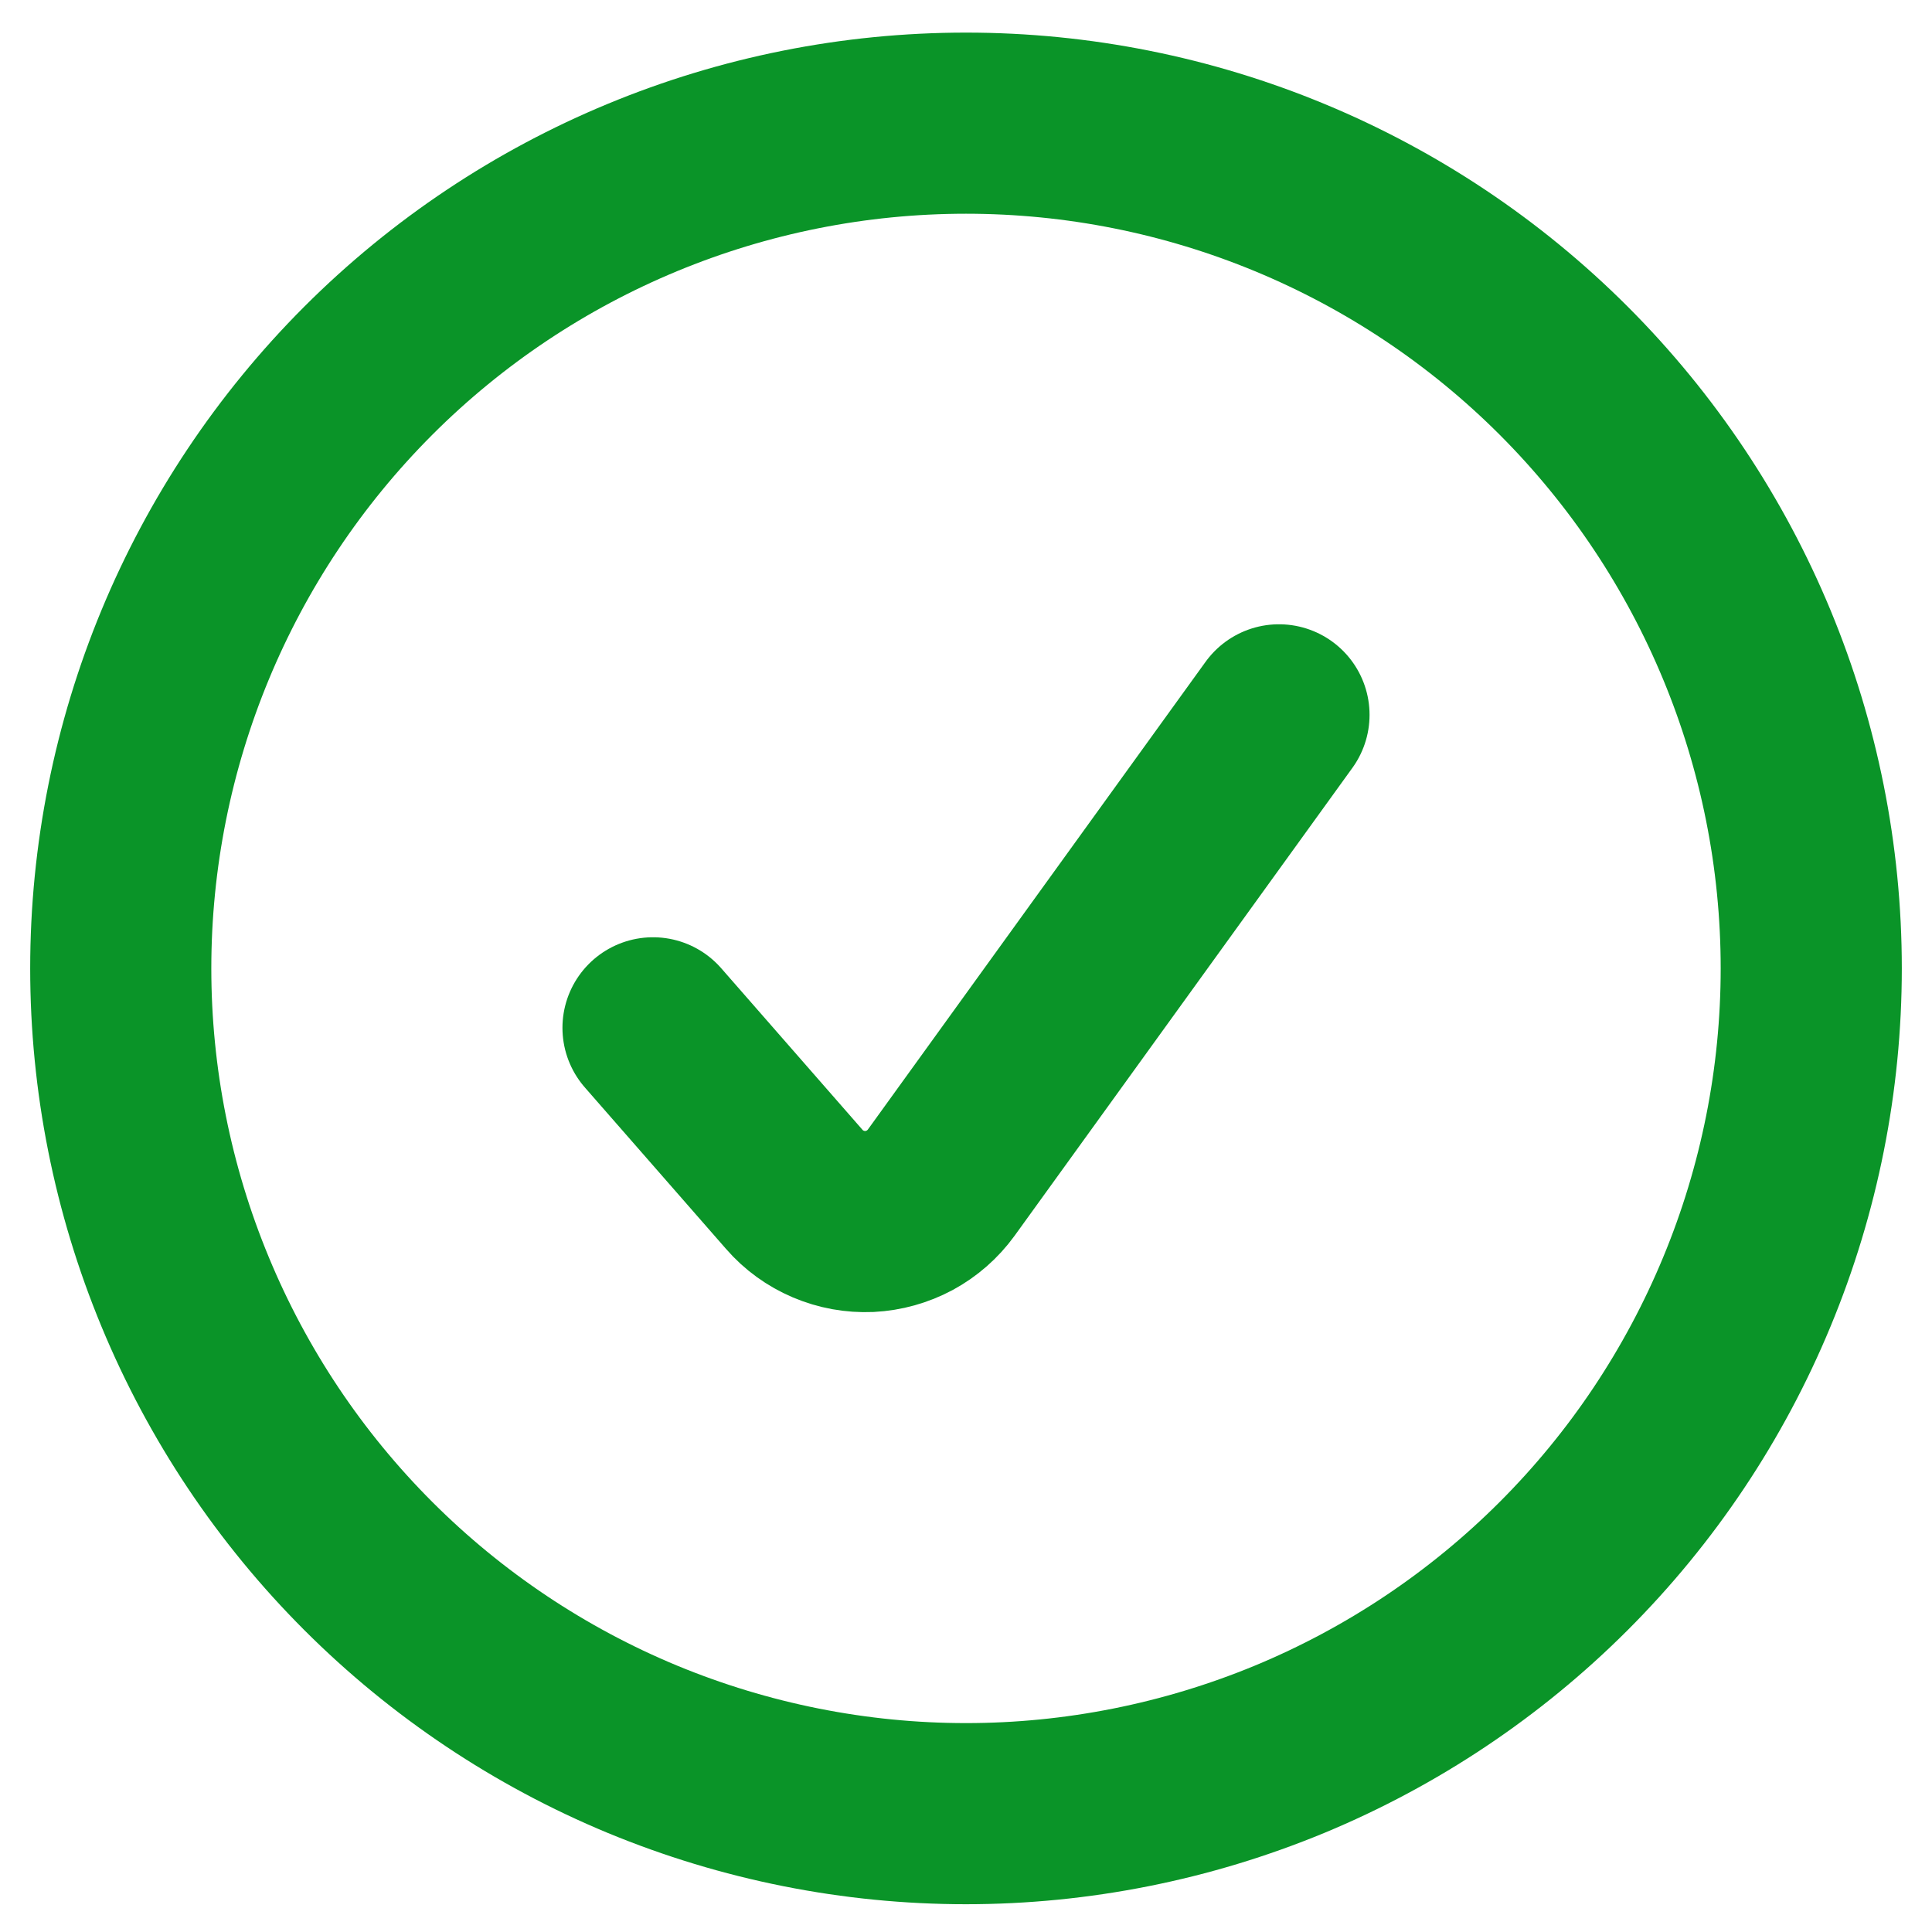 <svg width="16" height="16" viewBox="0 0 16 16" fill="none" xmlns="http://www.w3.org/2000/svg">
<path d="M5.408 8.512L6.578 9.85C6.655 9.939 6.751 10.008 6.859 10.054C6.967 10.1 7.083 10.121 7.2 10.116C7.317 10.11 7.431 10.078 7.534 10.023C7.637 9.967 7.726 9.889 7.795 9.794L10.592 5.92M15 8.02C15 8.939 14.819 9.849 14.467 10.698C14.115 11.548 13.6 12.319 12.95 12.969C12.3 13.619 11.528 14.135 10.679 14.487C9.83 14.838 8.919 15.02 8 15.02C7.081 15.02 6.17 14.838 5.321 14.487C4.472 14.135 3.7 13.619 3.05 12.969C2.4 12.319 1.885 11.548 1.533 10.698C1.181 9.849 1 8.939 1 8.02C1 6.163 1.738 4.383 3.05 3.07C4.363 1.757 6.143 1.02 8 1.02C9.857 1.02 11.637 1.757 12.95 3.07C14.262 4.383 15 6.163 15 8.02Z" stroke="#0A9428" stroke-width="1.5" stroke-linecap="round" stroke-linejoin="round"/>
</svg>
